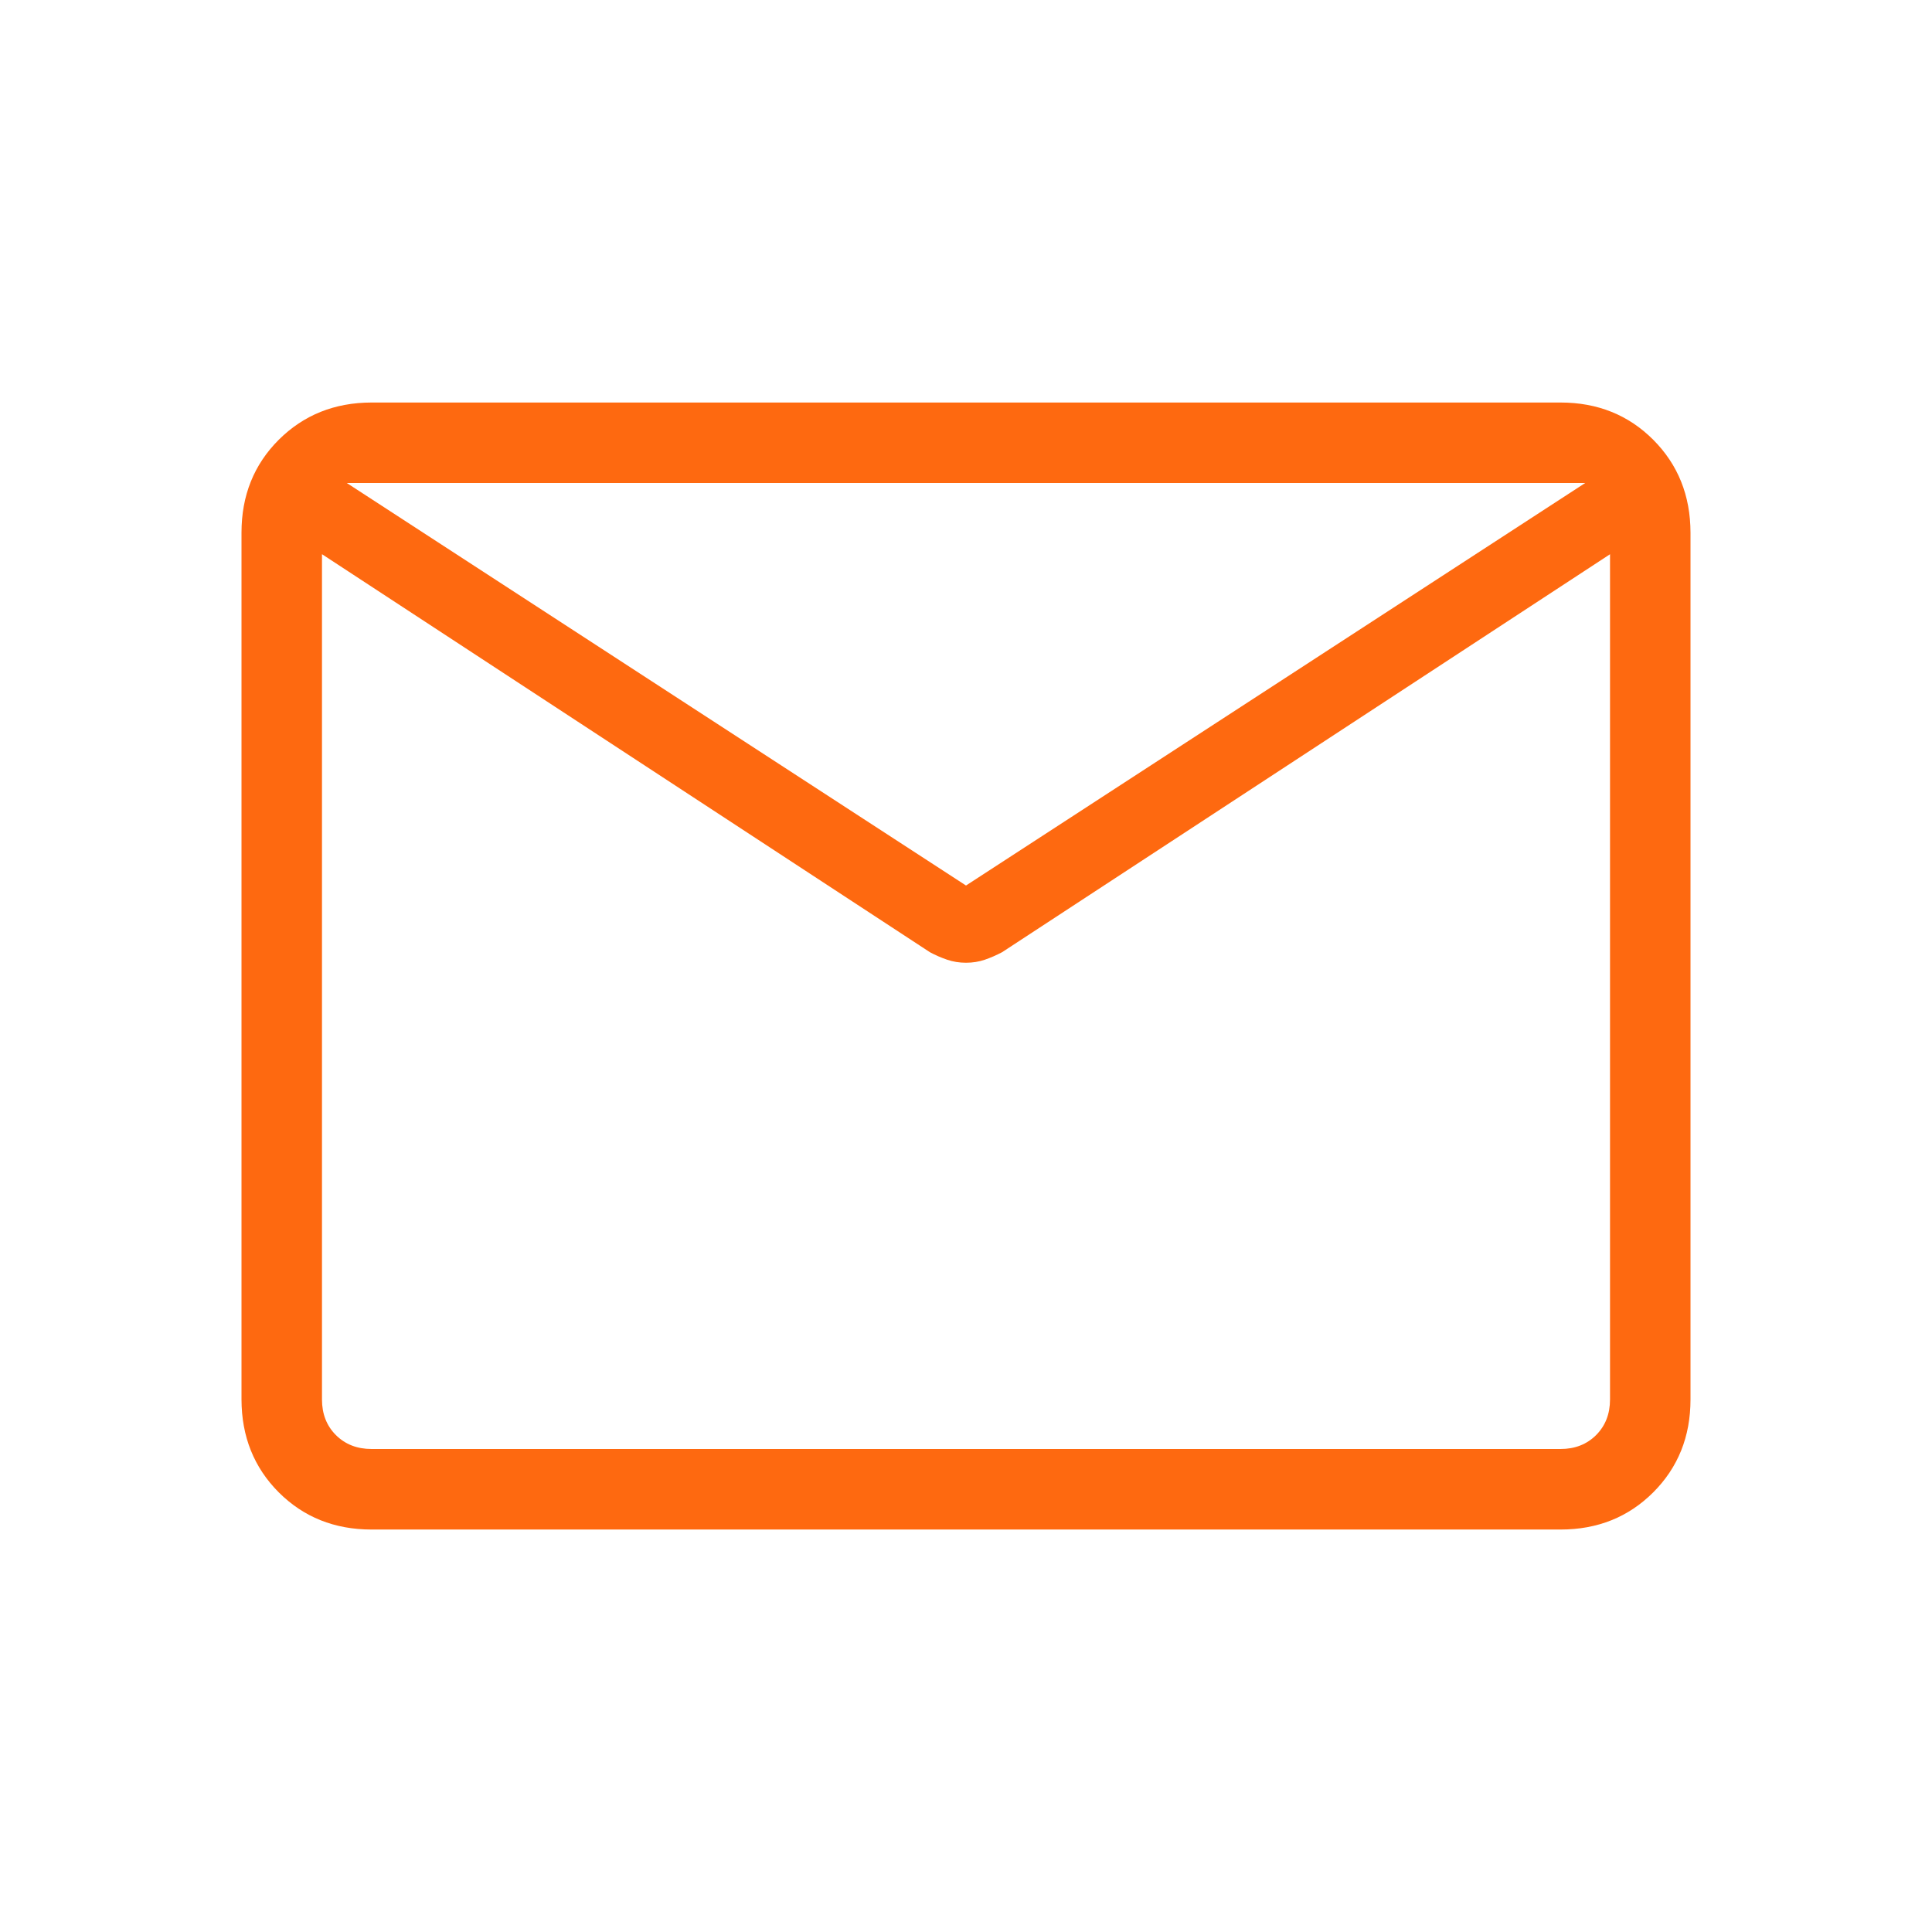 <?xml version="1.0" encoding="UTF-8"?> <svg xmlns="http://www.w3.org/2000/svg" width="32" height="32" viewBox="0 0 32 32" fill="none"><path d="M6.155 25.334C5.54 25.334 5.028 25.128 4.617 24.718C4.207 24.307 4.001 23.794 4 23.179V8.822C4 8.207 4.206 7.695 4.617 7.284C5.029 6.874 5.541 6.668 6.153 6.667H25.847C26.46 6.667 26.972 6.873 27.383 7.284C27.793 7.696 27.999 8.208 28 8.822V23.18C28 23.794 27.794 24.306 27.383 24.718C26.971 25.129 26.459 25.334 25.847 25.334H6.155ZM26.667 9.18L16.597 15.772C16.503 15.821 16.408 15.863 16.312 15.896C16.215 15.929 16.111 15.946 16 15.946C15.889 15.946 15.785 15.929 15.688 15.896C15.591 15.863 15.496 15.822 15.403 15.772L5.333 9.179V23.179C5.333 23.419 5.41 23.616 5.564 23.77C5.718 23.923 5.915 24 6.155 24H25.847C26.086 24 26.282 23.923 26.436 23.77C26.59 23.616 26.667 23.419 26.667 23.179V9.18ZM16 14.667L26.256 8H5.744L16 14.667ZM5.333 9.462V8.38V8.426V8V8.427V8.358V9.462Z" fill="#FE6910"></path></svg> 